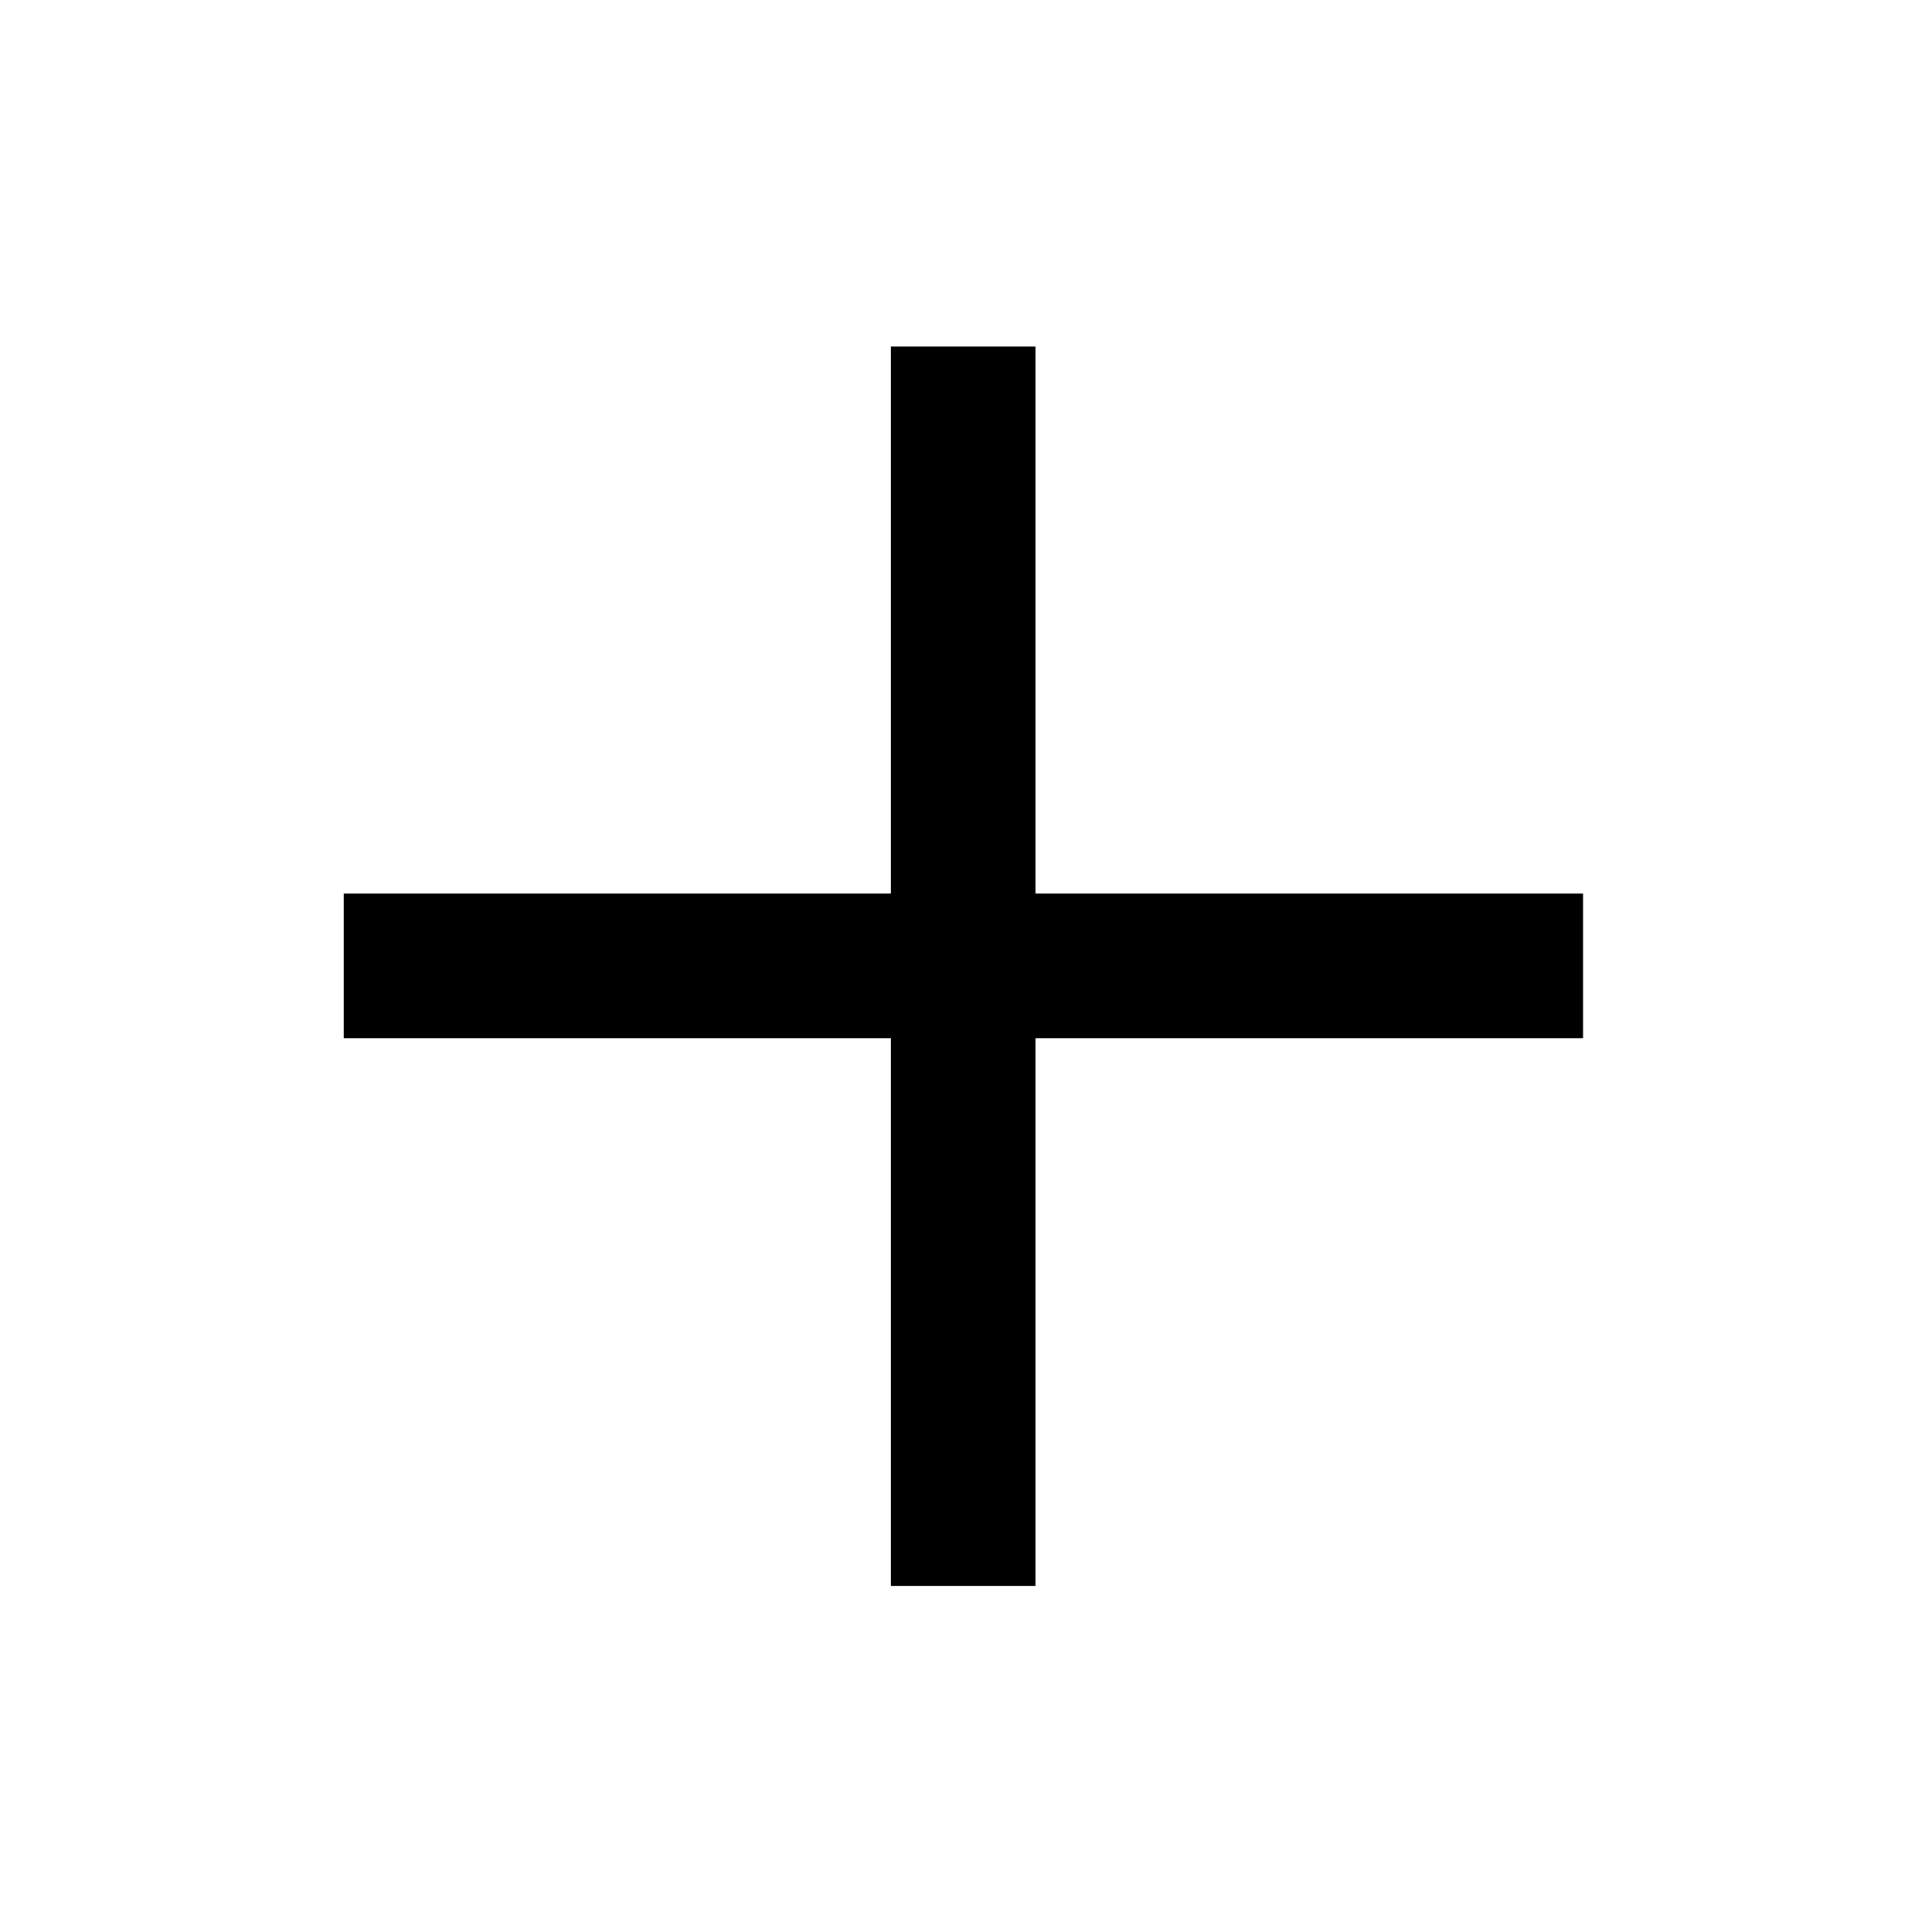 <?xml version="1.0" encoding="UTF-8" standalone="no"?>
<!DOCTYPE svg PUBLIC "-//W3C//DTD SVG 1.1//EN" "http://www.w3.org/Graphics/SVG/1.1/DTD/svg11.dtd">
<svg width="100%" height="100%" viewBox="0 0 267 267" version="1.1" xmlns="http://www.w3.org/2000/svg" xmlns:xlink="http://www.w3.org/1999/xlink" xml:space="preserve" xmlns:serif="http://www.serif.com/" style="fill-rule:evenodd;clip-rule:evenodd;stroke-linejoin:round;stroke-miterlimit:1.414;">
    <g id="icon-accordion">
        <g id="plus" transform="matrix(0.329,0,0,0.997,100.001,-22.526)">
            <rect x="70.275" y="70.631" width="60.721" height="171.789"/>
        </g>
        <g id="minus" transform="matrix(2.01685e-17,0.329,-0.997,6.10443e-17,289.193,100.372)">
            <rect x="70.275" y="70.631" width="60.721" height="171.789"/>
        </g>
    </g>
</svg>
